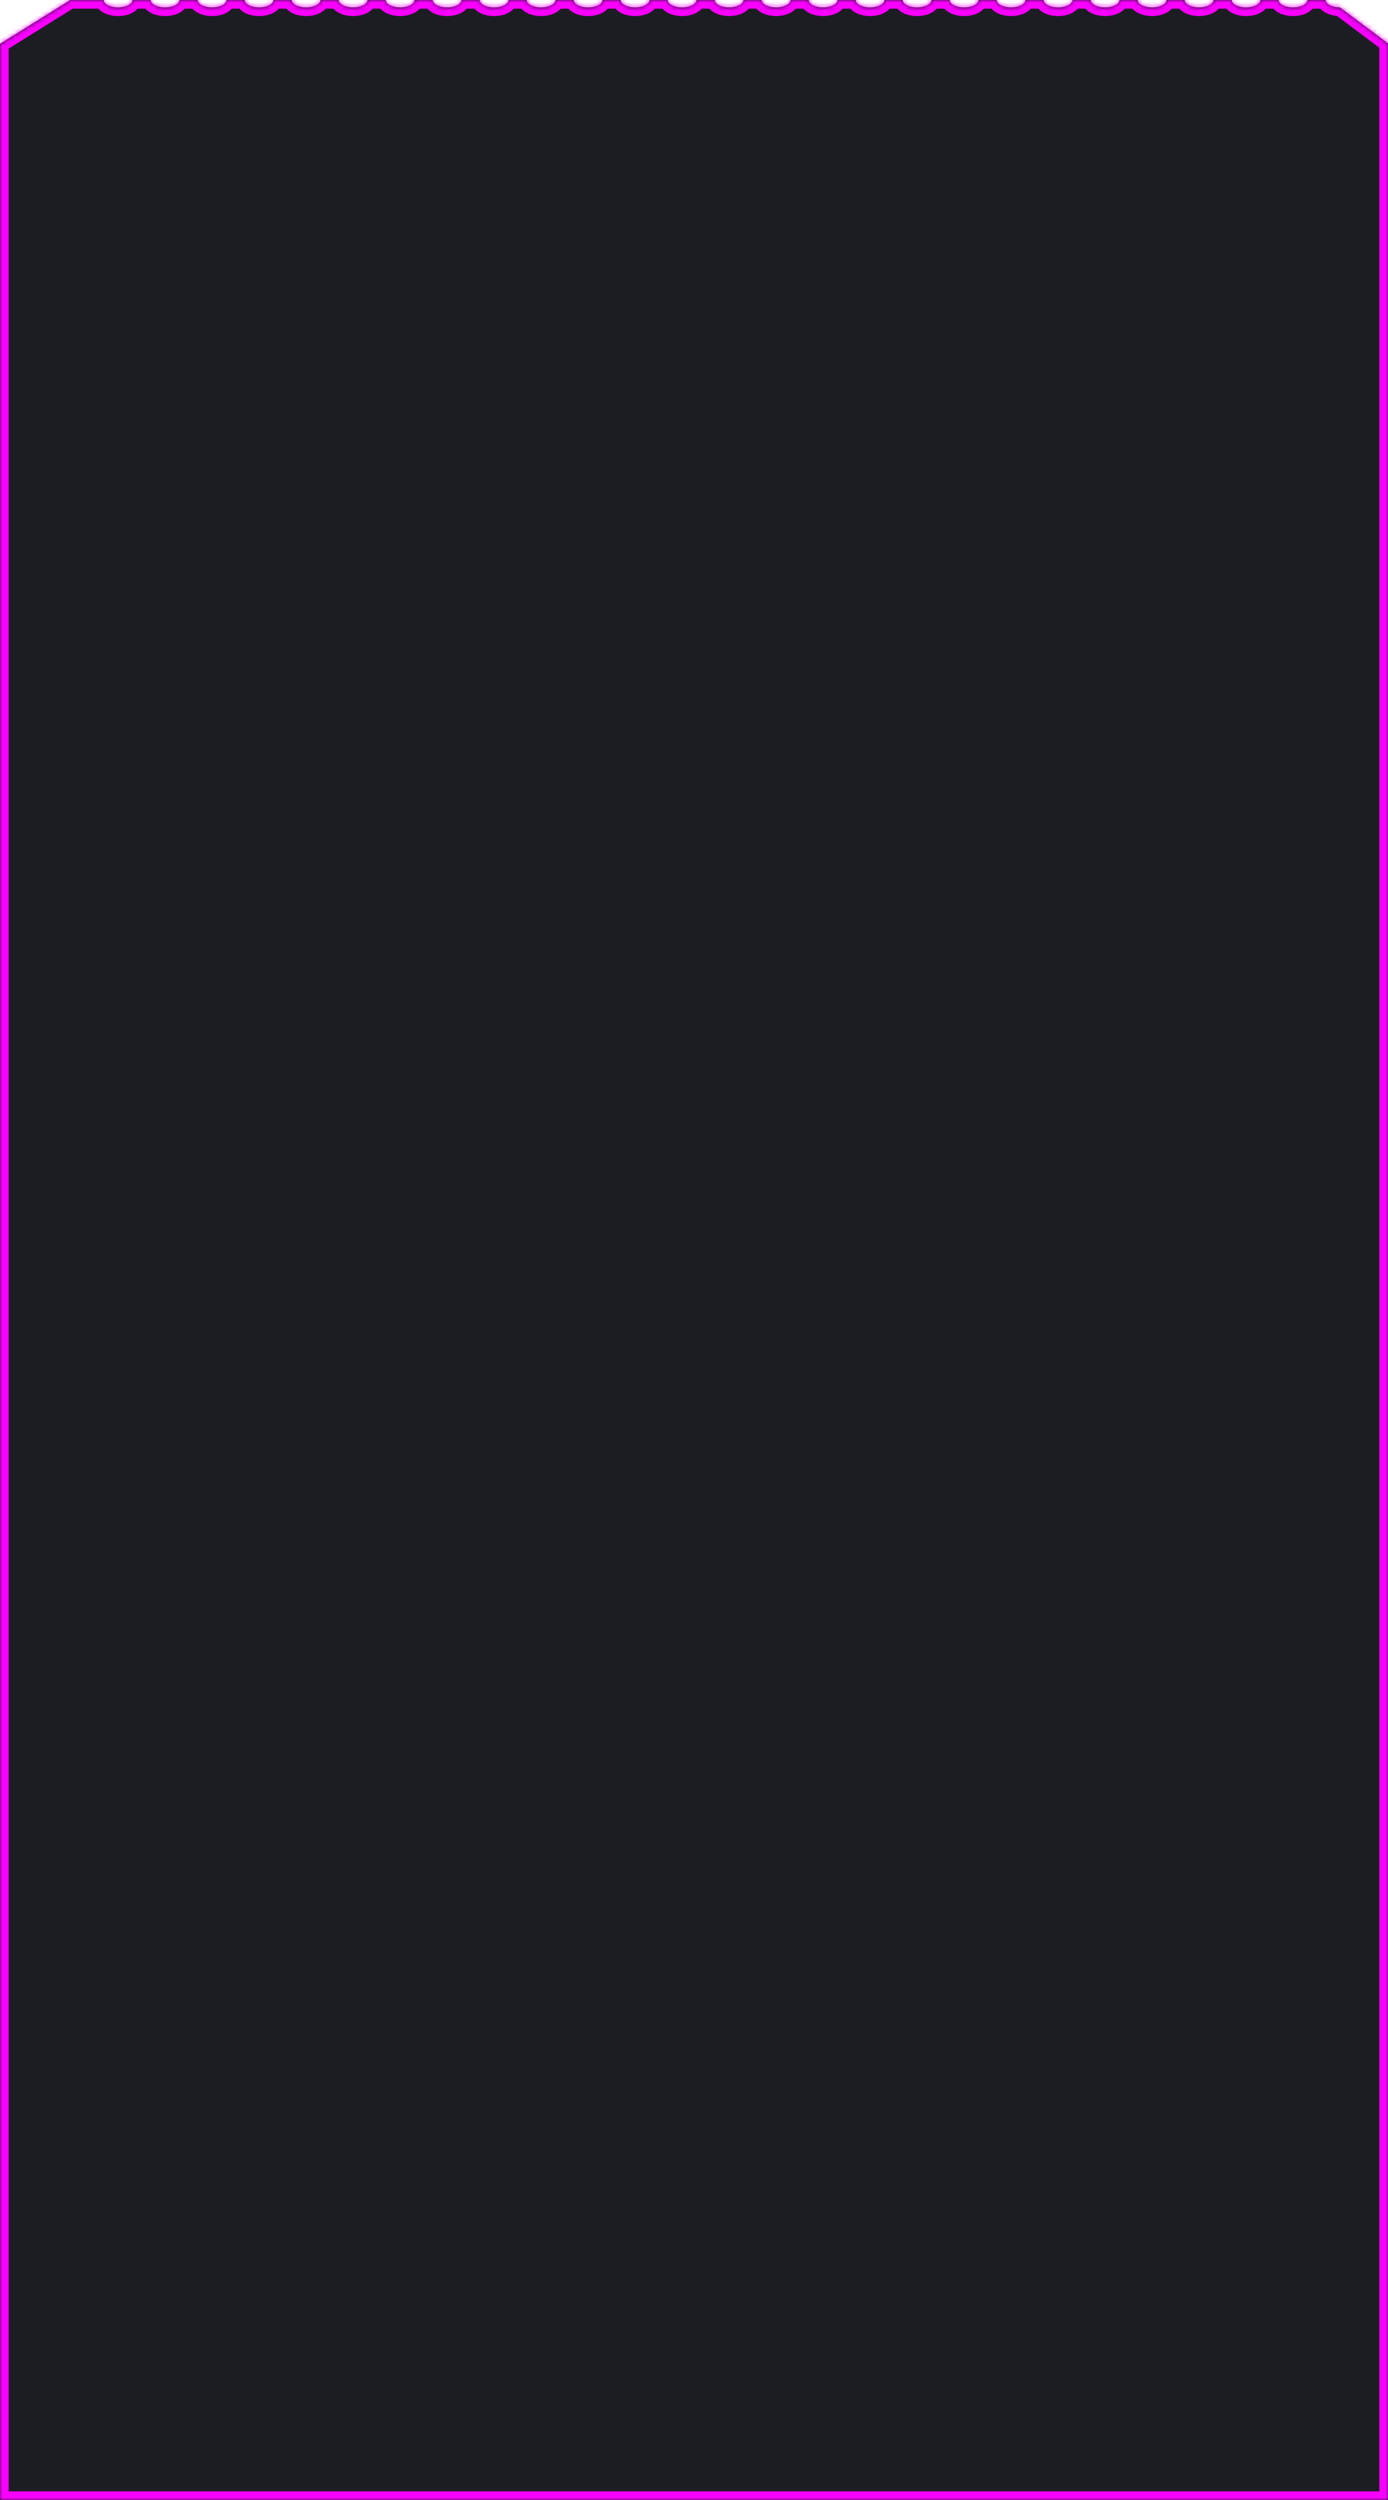 <?xml version="1.0" encoding="UTF-8"?> <svg xmlns="http://www.w3.org/2000/svg" width="320" height="576" viewBox="0 0 320 576" fill="none"><mask id="path-1-inside-1_157_412" fill="white"><path fill-rule="evenodd" clip-rule="evenodd" d="M30.53 0C30.526 0.938 29.046 1.697 27.221 1.697C25.396 1.697 23.916 0.938 23.912 0H16.052L16.121 0.043L0 10.085V576H320V9.998L308.923 1.697C307.108 1.691 305.64 0.934 305.635 0H301.419C301.415 0.938 299.935 1.697 298.11 1.697C296.285 1.697 294.805 0.938 294.801 0H290.584C290.58 0.938 289.1 1.697 287.275 1.697C285.451 1.697 283.971 0.938 283.966 0H279.75C279.746 0.938 278.266 1.697 276.441 1.697C274.616 1.697 273.136 0.938 273.132 0H268.915C268.911 0.938 267.431 1.697 265.606 1.697C263.781 1.697 262.302 0.938 262.297 0H258.081C258.077 0.938 256.597 1.697 254.772 1.697C252.947 1.697 251.467 0.938 251.463 0H247.246C247.242 0.938 245.762 1.697 243.937 1.697C242.113 1.697 240.633 0.938 240.628 0H236.412C236.408 0.938 234.928 1.697 233.103 1.697C231.278 1.697 229.798 0.938 229.794 0H225.577C225.573 0.938 224.093 1.697 222.268 1.697C220.444 1.697 218.964 0.938 218.959 0H214.739C214.735 0.938 213.255 1.697 211.43 1.697C209.605 1.697 208.125 0.938 208.121 0H203.903C203.899 0.938 202.419 1.697 200.594 1.697C198.77 1.697 197.29 0.938 197.285 0H193.068C193.063 0.938 191.584 1.697 189.759 1.697C187.934 1.697 186.454 0.938 186.45 0H182.232C182.228 0.938 180.748 1.697 178.923 1.697C177.098 1.697 175.618 0.938 175.614 0H171.396C171.392 0.938 169.912 1.697 168.087 1.697C166.262 1.697 164.782 0.938 164.778 0H160.56C160.556 0.938 159.076 1.697 157.251 1.697C155.427 1.697 153.947 0.938 153.942 0H149.725C149.72 0.938 148.241 1.697 146.416 1.697C144.591 1.697 143.111 0.938 143.107 0H138.888C138.883 0.938 137.404 1.697 135.579 1.697C133.754 1.697 132.274 0.938 132.27 0H128.052C128.048 0.938 126.568 1.697 124.743 1.697C122.918 1.697 121.438 0.938 121.434 0H117.216C117.212 0.938 115.732 1.697 113.907 1.697C112.082 1.697 110.602 0.938 110.598 0H106.38C106.376 0.938 104.896 1.697 103.071 1.697C101.247 1.697 99.767 0.938 99.762 0H95.546C95.542 0.938 94.062 1.697 92.237 1.697C90.412 1.697 88.932 0.938 88.928 0H84.71C84.706 0.938 83.226 1.697 81.401 1.697C79.576 1.697 78.096 0.938 78.092 0H73.874C73.87 0.938 72.39 1.697 70.565 1.697C68.74 1.697 67.261 0.938 67.256 0H63.038C63.033 0.938 61.553 1.697 59.728 1.697C57.904 1.697 56.424 0.938 56.419 0H52.202C52.197 0.938 50.718 1.697 48.893 1.697C47.068 1.697 45.588 0.938 45.584 0H41.366C41.362 0.938 39.882 1.697 38.057 1.697C36.232 1.697 34.752 0.938 34.748 0H30.53Z"></path></mask><path fill-rule="evenodd" clip-rule="evenodd" d="M30.53 0C30.526 0.938 29.046 1.697 27.221 1.697C25.396 1.697 23.916 0.938 23.912 0H16.052L16.121 0.043L0 10.085V576H320V9.998L308.923 1.697C307.108 1.691 305.64 0.934 305.635 0H301.419C301.415 0.938 299.935 1.697 298.11 1.697C296.285 1.697 294.805 0.938 294.801 0H290.584C290.58 0.938 289.1 1.697 287.275 1.697C285.451 1.697 283.971 0.938 283.966 0H279.75C279.746 0.938 278.266 1.697 276.441 1.697C274.616 1.697 273.136 0.938 273.132 0H268.915C268.911 0.938 267.431 1.697 265.606 1.697C263.781 1.697 262.302 0.938 262.297 0H258.081C258.077 0.938 256.597 1.697 254.772 1.697C252.947 1.697 251.467 0.938 251.463 0H247.246C247.242 0.938 245.762 1.697 243.937 1.697C242.113 1.697 240.633 0.938 240.628 0H236.412C236.408 0.938 234.928 1.697 233.103 1.697C231.278 1.697 229.798 0.938 229.794 0H225.577C225.573 0.938 224.093 1.697 222.268 1.697C220.444 1.697 218.964 0.938 218.959 0H214.739C214.735 0.938 213.255 1.697 211.43 1.697C209.605 1.697 208.125 0.938 208.121 0H203.903C203.899 0.938 202.419 1.697 200.594 1.697C198.77 1.697 197.29 0.938 197.285 0H193.068C193.063 0.938 191.584 1.697 189.759 1.697C187.934 1.697 186.454 0.938 186.45 0H182.232C182.228 0.938 180.748 1.697 178.923 1.697C177.098 1.697 175.618 0.938 175.614 0H171.396C171.392 0.938 169.912 1.697 168.087 1.697C166.262 1.697 164.782 0.938 164.778 0H160.56C160.556 0.938 159.076 1.697 157.251 1.697C155.427 1.697 153.947 0.938 153.942 0H149.725C149.72 0.938 148.241 1.697 146.416 1.697C144.591 1.697 143.111 0.938 143.107 0H138.888C138.883 0.938 137.404 1.697 135.579 1.697C133.754 1.697 132.274 0.938 132.27 0H128.052C128.048 0.938 126.568 1.697 124.743 1.697C122.918 1.697 121.438 0.938 121.434 0H117.216C117.212 0.938 115.732 1.697 113.907 1.697C112.082 1.697 110.602 0.938 110.598 0H106.38C106.376 0.938 104.896 1.697 103.071 1.697C101.247 1.697 99.767 0.938 99.762 0H95.546C95.542 0.938 94.062 1.697 92.237 1.697C90.412 1.697 88.932 0.938 88.928 0H84.71C84.706 0.938 83.226 1.697 81.401 1.697C79.576 1.697 78.096 0.938 78.092 0H73.874C73.87 0.938 72.39 1.697 70.565 1.697C68.74 1.697 67.261 0.938 67.256 0H63.038C63.033 0.938 61.553 1.697 59.728 1.697C57.904 1.697 56.424 0.938 56.419 0H52.202C52.197 0.938 50.718 1.697 48.893 1.697C47.068 1.697 45.588 0.938 45.584 0H41.366C41.362 0.938 39.882 1.697 38.057 1.697C36.232 1.697 34.752 0.938 34.748 0H30.53Z" fill="#1B1D22"></path><path d="M30.53 0V-2H28.539L28.53 -0.009L30.53 0ZM23.912 0L25.912 -0.009L25.903 -2H23.912V0ZM16.052 0V-2H9.059L14.994 1.698L16.052 0ZM16.121 0.043L17.179 1.741L19.904 0.043L17.179 -1.654L16.121 0.043ZM0 10.085L-1.057 8.388L-2 8.975V10.085H0ZM0 576H-2V578H0V576ZM320 576V578H322V576H320ZM320 9.998H322V8.998L321.199 8.398L320 9.998ZM308.923 1.697L310.123 0.096L309.592 -0.301L308.93 -0.303L308.923 1.697ZM305.635 0L307.635 -0.009L307.626 -2H305.635V0ZM301.419 0V-2H299.428L299.419 -0.009L301.419 0ZM294.801 0L296.801 -0.009L296.792 -2H294.801V0ZM290.584 0V-2H288.594L288.584 -0.009L290.584 0ZM283.966 0L285.966 -0.009L285.957 -2H283.966V0ZM279.75 0V-2H277.759L277.75 -0.009L279.75 0ZM273.132 0L275.132 -0.009L275.123 -2H273.132V0ZM268.915 0V-2H266.925L266.916 -0.009L268.915 0ZM262.297 0L264.297 -0.009L264.288 -2H262.297V0ZM258.081 0V-2H256.09L256.081 -0.009L258.081 0ZM251.463 0L253.463 -0.009L253.454 -2H251.463V0ZM247.246 0V-2H245.256L245.246 -0.009L247.246 0ZM240.628 0L242.628 -0.009L242.619 -2H240.628V0ZM236.412 0V-2H234.421L234.412 -0.009L236.412 0ZM229.794 0L231.794 -0.009L231.785 -2H229.794V0ZM225.577 0V-2H223.587L223.577 -0.009L225.577 0ZM218.959 0L220.959 -0.009L220.95 -2H218.959V0ZM214.739 0V-2H212.748L212.739 -0.009L214.739 0ZM208.121 0L210.121 -0.009L210.112 -2H208.121V0ZM203.903 0V-2H201.913L201.903 -0.009L203.903 0ZM197.285 0L199.285 -0.009L199.276 -2H197.285V0ZM193.068 0V-2H191.077L191.068 -0.009L193.068 0ZM186.45 0L188.45 -0.009L188.441 -2H186.45V0ZM182.232 0V-2H180.241L180.232 -0.009L182.232 0ZM175.614 0L177.614 -0.009L177.605 -2H175.614V0ZM171.396 0V-2H169.405L169.396 -0.009L171.396 0ZM164.778 0L166.778 -0.009L166.769 -2H164.778V0ZM160.56 0V-2H158.57L158.56 -0.009L160.56 0ZM153.942 0L155.942 -0.009L155.933 -2H153.942V0ZM149.725 0V-2H147.734L147.725 -0.009L149.725 0ZM143.107 0L145.107 -0.009L145.098 -2H143.107V0ZM138.888 0V-2H136.897L136.888 -0.009L138.888 0ZM132.27 0L134.27 -0.009L134.261 -2H132.27V0ZM128.052 0V-2H126.061L126.052 -0.009L128.052 0ZM121.434 0L123.434 -0.009L123.425 -2H121.434V0ZM117.216 0V-2H115.225L115.216 -0.009L117.216 0ZM110.598 0L112.598 -0.009L112.589 -2H110.598V0ZM106.38 0V-2H104.39L104.381 -0.009L106.38 0ZM99.762 0L101.762 -0.009L101.753 -2H99.762V0ZM95.546 0V-2H93.555L93.546 -0.009L95.546 0ZM88.928 0L90.928 -0.009L90.919 -2H88.928V0ZM84.71 0V-2H82.719L82.71 -0.009L84.71 0ZM78.092 0L80.092 -0.009L80.083 -2H78.092V0ZM73.874 0V-2H71.884L71.874 -0.009L73.874 0ZM67.256 0L69.256 -0.009L69.247 -2H67.256V0ZM63.038 0V-2H61.047L61.038 -0.009L63.038 0ZM56.419 0L58.419 -0.009L58.41 -2H56.419V0ZM52.202 0V-2H50.211L50.202 -0.009L52.202 0ZM45.584 0L47.584 -0.009L47.575 -2H45.584V0ZM41.366 0V-2H39.375L39.366 -0.009L41.366 0ZM34.748 0L36.748 -0.009L36.739 -2H34.748V0ZM27.221 3.697C28.384 3.697 29.536 3.459 30.471 2.98C31.302 2.554 32.523 1.61 32.53 0.009L28.53 -0.009C28.532 -0.33 28.666 -0.54 28.727 -0.614C28.777 -0.675 28.776 -0.646 28.646 -0.58C28.384 -0.445 27.883 -0.303 27.221 -0.303V3.697ZM21.912 0.009C21.919 1.61 23.141 2.554 23.971 2.98C24.906 3.459 26.058 3.697 27.221 3.697V-0.303C26.559 -0.303 26.059 -0.445 25.797 -0.58C25.667 -0.646 25.665 -0.675 25.716 -0.614C25.777 -0.54 25.911 -0.33 25.912 -0.009L21.912 0.009ZM16.052 2H23.912V-2H16.052V2ZM17.179 -1.654L17.109 -1.698L14.994 1.698L15.064 1.741L17.179 -1.654ZM1.057 11.783L17.179 1.741L15.064 -1.654L-1.057 8.388L1.057 11.783ZM2 576V10.085H-2V576H2ZM320 574H0V578H320V574ZM318 9.998V576H322V9.998H318ZM307.724 3.297L318.801 11.599L321.199 8.398L310.123 0.096L307.724 3.297ZM303.635 0.009C303.643 1.604 304.855 2.547 305.683 2.974C306.614 3.454 307.76 3.693 308.917 3.697L308.93 -0.303C308.272 -0.305 307.776 -0.447 307.517 -0.581C307.389 -0.647 307.389 -0.675 307.44 -0.613C307.501 -0.538 307.634 -0.329 307.635 -0.009L303.635 0.009ZM301.419 2H305.635V-2H301.419V2ZM299.419 -0.009C299.42 -0.33 299.554 -0.54 299.615 -0.614C299.666 -0.675 299.664 -0.646 299.534 -0.58C299.272 -0.445 298.772 -0.303 298.11 -0.303V3.697C299.273 3.697 300.425 3.459 301.36 2.98C302.191 2.554 303.412 1.61 303.419 0.009L299.419 -0.009ZM298.11 -0.303C297.448 -0.303 296.948 -0.445 296.685 -0.58C296.555 -0.646 296.554 -0.675 296.604 -0.614C296.665 -0.54 296.799 -0.33 296.801 -0.009L292.801 0.009C292.808 1.61 294.029 2.554 294.86 2.98C295.795 3.459 296.947 3.697 298.11 3.697V-0.303ZM290.584 2H294.801V-2H290.584V2ZM287.275 3.697C288.439 3.697 289.59 3.459 290.525 2.98C291.356 2.554 292.577 1.61 292.584 0.009L288.584 -0.009C288.586 -0.33 288.72 -0.54 288.781 -0.614C288.831 -0.675 288.83 -0.646 288.7 -0.58C288.438 -0.445 287.937 -0.303 287.275 -0.303V3.697ZM281.966 0.009C281.974 1.61 283.195 2.554 284.025 2.98C284.96 3.459 286.112 3.697 287.275 3.697V-0.303C286.614 -0.303 286.113 -0.445 285.851 -0.58C285.721 -0.646 285.72 -0.675 285.77 -0.614C285.831 -0.54 285.965 -0.33 285.966 -0.009L281.966 0.009ZM279.75 2H283.966V-2H279.75V2ZM277.75 -0.009C277.751 -0.33 277.885 -0.54 277.946 -0.614C277.997 -0.675 277.995 -0.646 277.865 -0.58C277.603 -0.445 277.103 -0.303 276.441 -0.303V3.697C277.604 3.697 278.756 3.459 279.691 2.98C280.522 2.554 281.743 1.61 281.75 0.009L277.75 -0.009ZM276.441 -0.303C275.779 -0.303 275.279 -0.445 275.016 -0.58C274.886 -0.646 274.885 -0.675 274.935 -0.614C274.996 -0.54 275.13 -0.33 275.132 -0.009L271.132 0.009C271.139 1.61 272.36 2.554 273.191 2.98C274.126 3.459 275.278 3.697 276.441 3.697V-0.303ZM268.915 2H273.132V-2H268.915V2ZM265.606 3.697C266.77 3.697 267.921 3.459 268.856 2.98C269.687 2.554 270.908 1.61 270.915 0.009L266.916 -0.009C266.917 -0.33 267.051 -0.54 267.112 -0.614C267.162 -0.675 267.161 -0.646 267.031 -0.58C266.769 -0.445 266.268 -0.303 265.606 -0.303V3.697ZM260.297 0.009C260.305 1.61 261.526 2.554 262.356 2.98C263.291 3.459 264.443 3.697 265.606 3.697V-0.303C264.945 -0.303 264.444 -0.445 264.182 -0.58C264.052 -0.646 264.051 -0.675 264.101 -0.614C264.162 -0.54 264.296 -0.33 264.297 -0.009L260.297 0.009ZM258.081 2H262.297V-2H258.081V2ZM256.081 -0.009C256.082 -0.33 256.216 -0.54 256.277 -0.614C256.328 -0.675 256.326 -0.646 256.196 -0.58C255.934 -0.445 255.434 -0.303 254.772 -0.303V3.697C255.935 3.697 257.087 3.459 258.022 2.98C258.853 2.554 260.074 1.61 260.081 0.009L256.081 -0.009ZM254.772 -0.303C254.11 -0.303 253.61 -0.445 253.347 -0.58C253.217 -0.646 253.216 -0.675 253.266 -0.614C253.327 -0.54 253.461 -0.33 253.463 -0.009L249.463 0.009C249.47 1.61 250.691 2.554 251.522 2.98C252.457 3.459 253.609 3.697 254.772 3.697V-0.303ZM247.246 2H251.463V-2H247.246V2ZM243.937 3.697C245.101 3.697 246.252 3.459 247.187 2.98C248.018 2.554 249.239 1.61 249.246 0.009L245.246 -0.009C245.248 -0.33 245.382 -0.54 245.443 -0.614C245.493 -0.675 245.492 -0.646 245.362 -0.58C245.1 -0.445 244.599 -0.303 243.937 -0.303V3.697ZM238.628 0.009C238.636 1.61 239.857 2.554 240.687 2.98C241.622 3.459 242.774 3.697 243.937 3.697V-0.303C243.276 -0.303 242.775 -0.445 242.513 -0.58C242.383 -0.646 242.382 -0.675 242.432 -0.614C242.493 -0.54 242.627 -0.33 242.628 -0.009L238.628 0.009ZM236.412 2H240.628V-2H236.412V2ZM234.412 -0.009C234.413 -0.33 234.547 -0.54 234.608 -0.614C234.659 -0.675 234.657 -0.646 234.527 -0.58C234.265 -0.445 233.765 -0.303 233.103 -0.303V3.697C234.266 3.697 235.418 3.459 236.353 2.98C237.184 2.554 238.405 1.61 238.412 0.009L234.412 -0.009ZM233.103 -0.303C232.441 -0.303 231.941 -0.445 231.678 -0.58C231.548 -0.646 231.547 -0.675 231.597 -0.614C231.658 -0.54 231.792 -0.33 231.794 -0.009L227.794 0.009C227.801 1.61 229.022 2.554 229.853 2.98C230.788 3.459 231.94 3.697 233.103 3.697V-0.303ZM225.577 2H229.794V-2H225.577V2ZM223.577 -0.009C223.579 -0.33 223.713 -0.54 223.774 -0.614C223.824 -0.675 223.823 -0.646 223.693 -0.58C223.431 -0.445 222.93 -0.303 222.268 -0.303V3.697C223.432 3.697 224.583 3.459 225.518 2.98C226.349 2.554 227.57 1.61 227.577 0.009L223.577 -0.009ZM222.268 -0.303C221.607 -0.303 221.106 -0.445 220.844 -0.58C220.714 -0.646 220.713 -0.675 220.763 -0.614C220.824 -0.54 220.958 -0.33 220.959 -0.009L216.959 0.009C216.967 1.61 218.188 2.554 219.018 2.98C219.953 3.459 221.105 3.697 222.268 3.697V-0.303ZM214.739 2H218.959V-2H214.739V2ZM211.43 3.697C212.593 3.697 213.745 3.459 214.68 2.98C215.511 2.554 216.732 1.61 216.739 0.009L212.739 -0.009C212.741 -0.33 212.875 -0.54 212.936 -0.614C212.986 -0.675 212.985 -0.646 212.855 -0.58C212.592 -0.445 212.092 -0.303 211.43 -0.303V3.697ZM206.121 0.009C206.128 1.61 207.35 2.554 208.18 2.98C209.115 3.459 210.267 3.697 211.43 3.697V-0.303C210.768 -0.303 210.268 -0.445 210.006 -0.58C209.876 -0.646 209.874 -0.675 209.925 -0.614C209.986 -0.54 210.12 -0.33 210.121 -0.009L206.121 0.009ZM203.903 2H208.121V-2H203.903V2ZM201.903 -0.009C201.905 -0.33 202.039 -0.54 202.1 -0.614C202.15 -0.675 202.149 -0.646 202.019 -0.58C201.757 -0.445 201.256 -0.303 200.594 -0.303V3.697C201.758 3.697 202.909 3.459 203.844 2.98C204.675 2.554 205.896 1.61 205.903 0.009L201.903 -0.009ZM200.594 -0.303C199.933 -0.303 199.432 -0.445 199.17 -0.58C199.04 -0.646 199.039 -0.675 199.089 -0.614C199.15 -0.54 199.284 -0.33 199.285 -0.009L195.285 0.009C195.293 1.61 196.514 2.554 197.344 2.98C198.279 3.459 199.431 3.697 200.594 3.697V-0.303ZM193.068 2H197.285V-2H193.068V2ZM189.759 3.697C190.922 3.697 192.074 3.459 193.009 2.98C193.839 2.554 195.06 1.61 195.068 0.009L191.068 -0.009C191.069 -0.33 191.203 -0.54 191.264 -0.614C191.315 -0.675 191.313 -0.646 191.183 -0.58C190.921 -0.445 190.42 -0.303 189.759 -0.303V3.697ZM184.45 0.009C184.457 1.61 185.678 2.554 186.509 2.98C187.444 3.459 188.595 3.697 189.759 3.697V-0.303C189.097 -0.303 188.596 -0.445 188.334 -0.58C188.204 -0.646 188.203 -0.675 188.253 -0.614C188.314 -0.54 188.448 -0.33 188.45 -0.009L184.45 0.009ZM182.232 2H186.45V-2H182.232V2ZM180.232 -0.009C180.233 -0.33 180.367 -0.54 180.428 -0.614C180.479 -0.675 180.477 -0.646 180.347 -0.58C180.085 -0.445 179.585 -0.303 178.923 -0.303V3.697C180.086 3.697 181.238 3.459 182.173 2.98C183.004 2.554 184.225 1.61 184.232 0.009L180.232 -0.009ZM178.923 -0.303C178.261 -0.303 177.761 -0.445 177.498 -0.58C177.368 -0.646 177.367 -0.675 177.417 -0.614C177.478 -0.54 177.612 -0.33 177.614 -0.009L173.614 0.009C173.621 1.61 174.842 2.554 175.673 2.98C176.608 3.459 177.76 3.697 178.923 3.697V-0.303ZM171.396 2H175.614V-2H171.396V2ZM168.087 3.697C169.25 3.697 170.402 3.459 171.337 2.98C172.168 2.554 173.389 1.61 173.396 0.009L169.396 -0.009C169.398 -0.33 169.532 -0.54 169.593 -0.614C169.643 -0.675 169.642 -0.646 169.512 -0.58C169.249 -0.445 168.749 -0.303 168.087 -0.303V3.697ZM162.778 0.009C162.785 1.61 164.007 2.554 164.837 2.98C165.772 3.459 166.924 3.697 168.087 3.697V-0.303C167.425 -0.303 166.925 -0.445 166.663 -0.58C166.533 -0.646 166.531 -0.675 166.582 -0.614C166.643 -0.54 166.777 -0.33 166.778 -0.009L162.778 0.009ZM160.56 2H164.778V-2H160.56V2ZM158.56 -0.009C158.562 -0.33 158.696 -0.54 158.757 -0.614C158.807 -0.675 158.806 -0.646 158.676 -0.58C158.414 -0.445 157.913 -0.303 157.251 -0.303V3.697C158.415 3.697 159.566 3.459 160.501 2.98C161.332 2.554 162.553 1.61 162.56 0.009L158.56 -0.009ZM157.251 -0.303C156.59 -0.303 156.089 -0.445 155.827 -0.58C155.697 -0.646 155.696 -0.675 155.746 -0.614C155.807 -0.54 155.941 -0.33 155.942 -0.009L151.942 0.009C151.95 1.61 153.171 2.554 154.001 2.98C154.936 3.459 156.088 3.697 157.251 3.697V-0.303ZM149.725 2H153.942V-2H149.725V2ZM146.416 3.697C147.579 3.697 148.731 3.459 149.666 2.98C150.496 2.554 151.717 1.61 151.725 0.009L147.725 -0.009C147.726 -0.33 147.86 -0.54 147.921 -0.614C147.972 -0.675 147.97 -0.646 147.84 -0.58C147.578 -0.445 147.077 -0.303 146.416 -0.303V3.697ZM141.107 0.009C141.114 1.61 142.335 2.554 143.166 2.98C144.101 3.459 145.252 3.697 146.416 3.697V-0.303C145.754 -0.303 145.253 -0.445 144.991 -0.58C144.861 -0.646 144.86 -0.675 144.91 -0.614C144.971 -0.54 145.105 -0.33 145.107 -0.009L141.107 0.009ZM138.888 2H143.107V-2H138.888V2ZM136.888 -0.009C136.889 -0.33 137.023 -0.54 137.084 -0.614C137.135 -0.675 137.133 -0.646 137.003 -0.58C136.741 -0.445 136.24 -0.303 135.579 -0.303V3.697C136.742 3.697 137.894 3.459 138.829 2.98C139.659 2.554 140.88 1.61 140.888 0.009L136.888 -0.009ZM135.579 -0.303C134.917 -0.303 134.416 -0.445 134.154 -0.58C134.024 -0.646 134.023 -0.675 134.073 -0.614C134.134 -0.54 134.268 -0.33 134.27 -0.009L130.27 0.009C130.277 1.61 131.498 2.554 132.329 2.98C133.264 3.459 134.415 3.697 135.579 3.697V-0.303ZM128.052 2H132.27V-2H128.052V2ZM124.743 3.697C125.906 3.697 127.058 3.459 127.993 2.98C128.824 2.554 130.045 1.61 130.052 0.009L126.052 -0.009C126.053 -0.33 126.187 -0.54 126.248 -0.614C126.299 -0.675 126.297 -0.646 126.167 -0.58C125.905 -0.445 125.405 -0.303 124.743 -0.303V3.697ZM119.434 0.009C119.441 1.61 120.662 2.554 121.493 2.98C122.428 3.459 123.58 3.697 124.743 3.697V-0.303C124.081 -0.303 123.581 -0.445 123.318 -0.58C123.188 -0.646 123.187 -0.675 123.237 -0.614C123.298 -0.54 123.432 -0.33 123.434 -0.009L119.434 0.009ZM117.216 2H121.434V-2H117.216V2ZM115.216 -0.009C115.218 -0.33 115.352 -0.54 115.413 -0.614C115.463 -0.675 115.462 -0.646 115.332 -0.58C115.069 -0.445 114.569 -0.303 113.907 -0.303V3.697C115.07 3.697 116.222 3.459 117.157 2.98C117.988 2.554 119.209 1.61 119.216 0.009L115.216 -0.009ZM113.907 -0.303C113.245 -0.303 112.745 -0.445 112.483 -0.58C112.353 -0.646 112.351 -0.675 112.402 -0.614C112.463 -0.54 112.597 -0.33 112.598 -0.009L108.598 0.009C108.605 1.61 109.827 2.554 110.657 2.98C111.592 3.459 112.744 3.697 113.907 3.697V-0.303ZM106.38 2H110.598V-2H106.38V2ZM103.071 3.697C104.235 3.697 105.386 3.459 106.321 2.98C107.152 2.554 108.373 1.61 108.38 0.009L104.381 -0.009C104.382 -0.33 104.516 -0.54 104.577 -0.614C104.627 -0.675 104.626 -0.646 104.496 -0.58C104.234 -0.445 103.733 -0.303 103.071 -0.303V3.697ZM97.762 0.009C97.77 1.61 98.991 2.554 99.821 2.98C100.756 3.459 101.908 3.697 103.071 3.697V-0.303C102.41 -0.303 101.909 -0.445 101.647 -0.58C101.517 -0.646 101.516 -0.675 101.566 -0.614C101.627 -0.54 101.761 -0.33 101.762 -0.009L97.762 0.009ZM95.546 2H99.762V-2H95.546V2ZM93.546 -0.009C93.547 -0.33 93.681 -0.54 93.742 -0.614C93.793 -0.675 93.791 -0.646 93.662 -0.58C93.399 -0.445 92.899 -0.303 92.237 -0.303V3.697C93.4 3.697 94.552 3.459 95.487 2.98C96.317 2.554 97.539 1.61 97.546 0.009L93.546 -0.009ZM92.237 -0.303C91.575 -0.303 91.075 -0.445 90.812 -0.58C90.682 -0.646 90.681 -0.675 90.731 -0.614C90.792 -0.54 90.926 -0.33 90.928 -0.009L86.928 0.009C86.935 1.61 88.156 2.554 88.987 2.98C89.922 3.459 91.074 3.697 92.237 3.697V-0.303ZM84.71 2H88.928V-2H84.71V2ZM81.401 3.697C82.564 3.697 83.716 3.459 84.651 2.98C85.482 2.554 86.703 1.61 86.71 0.009L82.71 -0.009C82.712 -0.33 82.846 -0.54 82.907 -0.614C82.957 -0.675 82.956 -0.646 82.826 -0.58C82.564 -0.445 82.063 -0.303 81.401 -0.303V3.697ZM76.092 0.009C76.099 1.61 77.321 2.554 78.151 2.98C79.086 3.459 80.238 3.697 81.401 3.697V-0.303C80.739 -0.303 80.239 -0.445 79.977 -0.58C79.847 -0.646 79.845 -0.675 79.896 -0.614C79.957 -0.54 80.091 -0.33 80.092 -0.009L76.092 0.009ZM73.874 2H78.092V-2H73.874V2ZM71.874 -0.009C71.876 -0.33 72.01 -0.54 72.071 -0.614C72.121 -0.675 72.12 -0.646 71.99 -0.58C71.728 -0.445 71.227 -0.303 70.565 -0.303V3.697C71.729 3.697 72.88 3.459 73.815 2.98C74.646 2.554 75.867 1.61 75.874 0.009L71.874 -0.009ZM70.565 -0.303C69.904 -0.303 69.403 -0.445 69.141 -0.58C69.011 -0.646 69.01 -0.675 69.06 -0.614C69.121 -0.54 69.255 -0.33 69.256 -0.009L65.256 0.009C65.264 1.61 66.485 2.554 67.315 2.98C68.25 3.459 69.402 3.697 70.565 3.697V-0.303ZM63.038 2H67.256V-2H63.038V2ZM59.728 3.697C60.892 3.697 62.044 3.459 62.978 2.98C63.809 2.554 65.03 1.61 65.037 0.009L61.038 -0.009C61.039 -0.33 61.173 -0.54 61.234 -0.614C61.284 -0.675 61.283 -0.646 61.153 -0.58C60.891 -0.445 60.39 -0.303 59.728 -0.303V3.697ZM54.419 0.009C54.427 1.61 55.648 2.554 56.478 2.98C57.413 3.459 58.565 3.697 59.728 3.697V-0.303C59.067 -0.303 58.566 -0.445 58.304 -0.58C58.174 -0.646 58.173 -0.675 58.223 -0.614C58.284 -0.54 58.418 -0.33 58.419 -0.009L54.419 0.009ZM52.202 2H56.419V-2H52.202V2ZM50.202 -0.009C50.203 -0.33 50.337 -0.54 50.398 -0.614C50.449 -0.675 50.447 -0.646 50.317 -0.58C50.055 -0.445 49.554 -0.303 48.893 -0.303V3.697C50.056 3.697 51.208 3.459 52.143 2.98C52.973 2.554 54.194 1.61 54.202 0.009L50.202 -0.009ZM48.893 -0.303C48.231 -0.303 47.73 -0.445 47.468 -0.58C47.338 -0.646 47.337 -0.675 47.387 -0.614C47.448 -0.54 47.582 -0.33 47.584 -0.009L43.584 0.009C43.591 1.61 44.812 2.554 45.643 2.98C46.578 3.459 47.73 3.697 48.893 3.697V-0.303ZM41.366 2H45.584V-2H41.366V2ZM38.057 3.697C39.22 3.697 40.372 3.459 41.307 2.98C42.138 2.554 43.359 1.61 43.366 0.009L39.366 -0.009C39.367 -0.33 39.501 -0.54 39.562 -0.614C39.613 -0.675 39.611 -0.646 39.481 -0.58C39.219 -0.445 38.719 -0.303 38.057 -0.303V3.697ZM32.748 0.009C32.755 1.61 33.976 2.554 34.807 2.98C35.742 3.459 36.894 3.697 38.057 3.697V-0.303C37.395 -0.303 36.895 -0.445 36.632 -0.58C36.502 -0.646 36.501 -0.675 36.551 -0.614C36.612 -0.54 36.746 -0.33 36.748 -0.009L32.748 0.009ZM30.53 2H34.748V-2H30.53V2Z" fill="#F900FF" mask="url(#path-1-inside-1_157_412)"></path></svg> 